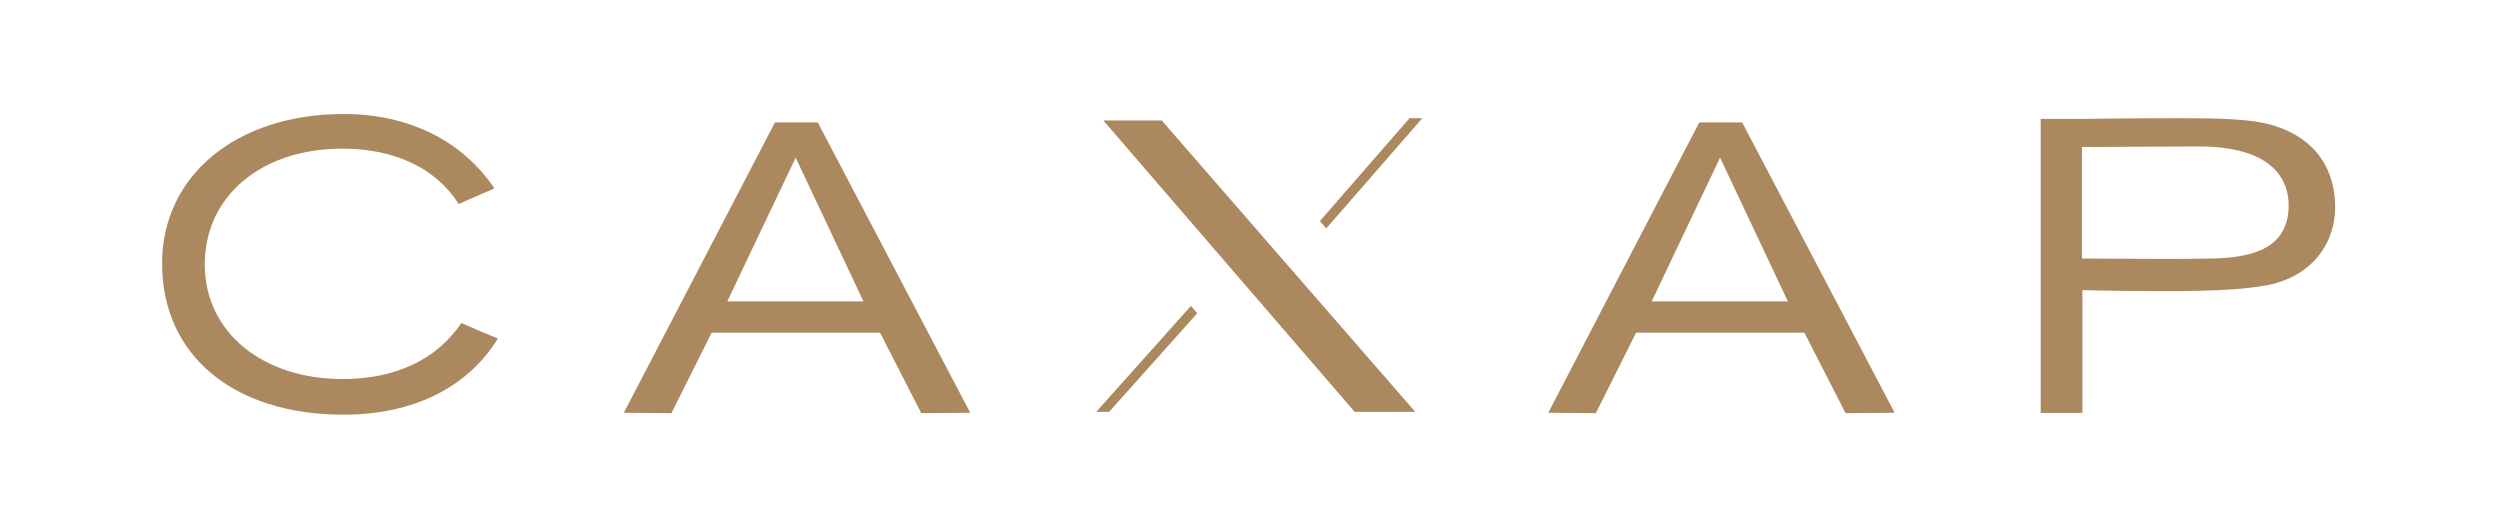 <?xml version="1.0" encoding="UTF-8"?> <svg xmlns="http://www.w3.org/2000/svg" width="260" height="55" viewBox="0 0 260 55" fill="none"><path d="M123.857 31.814L114.004 42.835H115.348L124.512 32.583L123.857 31.814Z" fill="#AC885F"></path><path d="M140.884 42.834H147.186L120.818 12.525H114.743L140.884 42.834Z" fill="#AC885F"></path><path d="M147.918 12.294L137.926 23.761L137.269 22.99L146.59 12.294H147.918Z" fill="#AC885F"></path><path d="M16.857 27.39C16.857 18.246 24.623 11.857 35.736 11.857C42.492 11.857 48.044 14.603 51.422 19.593C51.401 19.603 51.381 19.613 51.36 19.613C51.269 19.654 51.208 19.685 51.187 19.695L50.054 20.185C49.279 20.522 48.462 20.869 47.707 21.226C45.36 17.501 41.074 15.46 35.593 15.46C27.174 15.46 21.296 20.409 21.296 27.492C21.296 34.574 27.327 39.421 35.645 39.421C41.125 39.421 45.39 37.411 47.983 33.594C49.401 34.227 51.064 34.921 51.381 35.043C51.452 35.084 51.595 35.145 51.779 35.217C48.615 40.33 42.941 43.126 35.736 43.126C24.266 43.126 16.857 36.952 16.857 27.39Z" fill="#AC885F"></path><path d="M85.045 12.73H80.595L64.879 42.927L69.829 42.968L74.013 34.6H91.525L95.811 42.968L100.903 42.927L85.045 12.73ZM75.636 31.345L82.749 16.394L89.8 31.345H75.636Z" fill="#AC885F"></path><path d="M181.184 12.73H176.725L161.019 42.927L165.969 42.968L170.153 34.6H187.654L191.941 42.968L197.043 42.927L181.184 12.73ZM171.775 31.345L178.888 16.394L185.94 31.345H171.775Z" fill="#AC885F"></path><path d="M237.561 13.454C236.469 12.994 235.367 12.729 234.102 12.576C232.836 12.413 231.407 12.362 229.673 12.311C226.897 12.27 219.845 12.311 217.049 12.362H212.232V42.946H216.569V30.18H217.09C217.161 30.2 224.172 30.343 228.693 30.241C231.52 30.19 233.683 30.017 235.5 29.71C239.969 28.976 242.858 25.761 242.858 21.495C242.817 17.679 240.98 14.893 237.561 13.454ZM229.989 26.884C228.866 26.914 227.04 26.924 225.121 26.924C221.315 26.924 217.09 26.884 217.029 26.884H216.528V15.28H217.039C218.08 15.28 219.927 15.28 221.937 15.26C224.356 15.25 227.019 15.229 228.846 15.229C236.826 15.301 238.02 19.097 238.02 21.352C238.02 26.118 233.734 26.812 229.989 26.884Z" fill="#AC885F"></path></svg> 